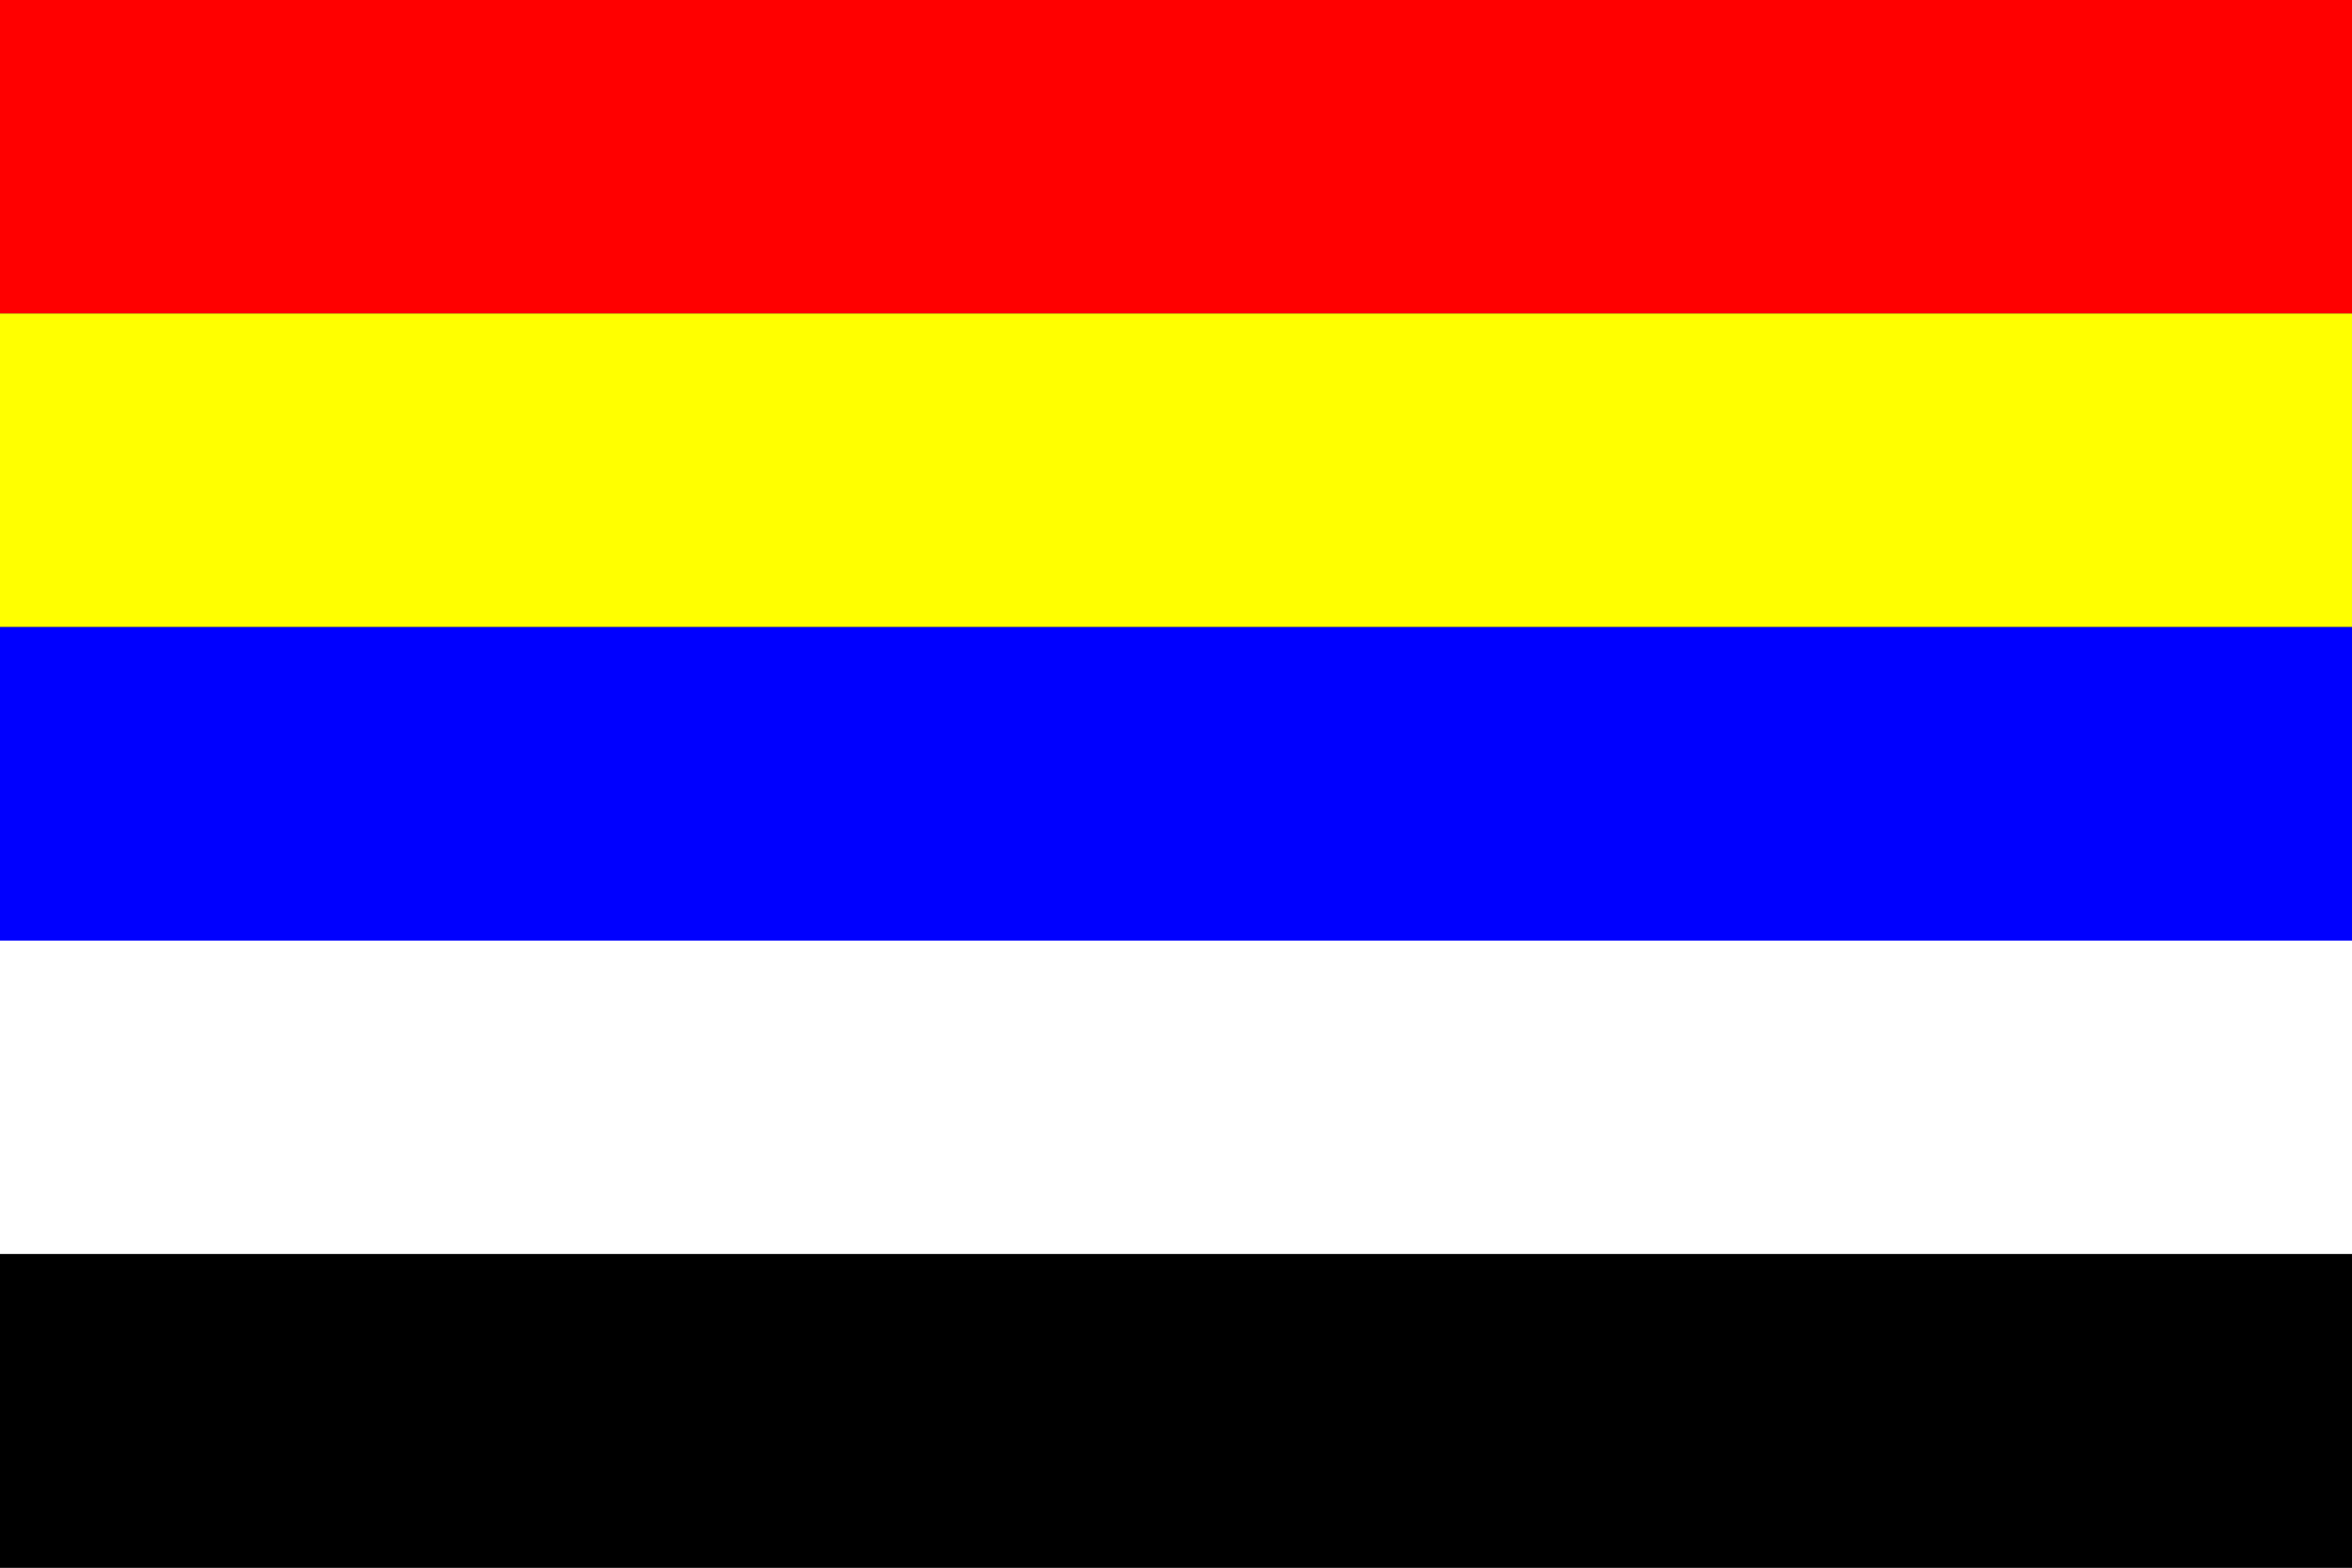 <?xml version="1.0" encoding="UTF-8" standalone="no"?>
<!DOCTYPE svg PUBLIC "-//W3C//DTD SVG 1.1//EN"
	"http://www.w3.org/Graphics/SVG/1.1/DTD/svg11.dtd">
<!-- Created with Notepad by Davie (kibinsky) -->
<svg xmlns="http://www.w3.org/2000/svg" version="1.1" width="900" height="600" viewBox="0 0 15 10">
	<rect x="0" y="0" width="15" height="10" fill="#333333" stroke="none"/>
	<rect x="0" y="0" width="15" height="2" fill="#f00"/>
	<rect x="0" y="2" width="15" height="2" fill="#ff0"/>
	<rect x="0" y="4" width="15" height="2" fill="#00f"/>
	<rect x="0" y="6" width="15" height="2" fill="#fff"/>
	<rect x="0" y="8" width="15" height="2" fill="#000"/>
</svg>